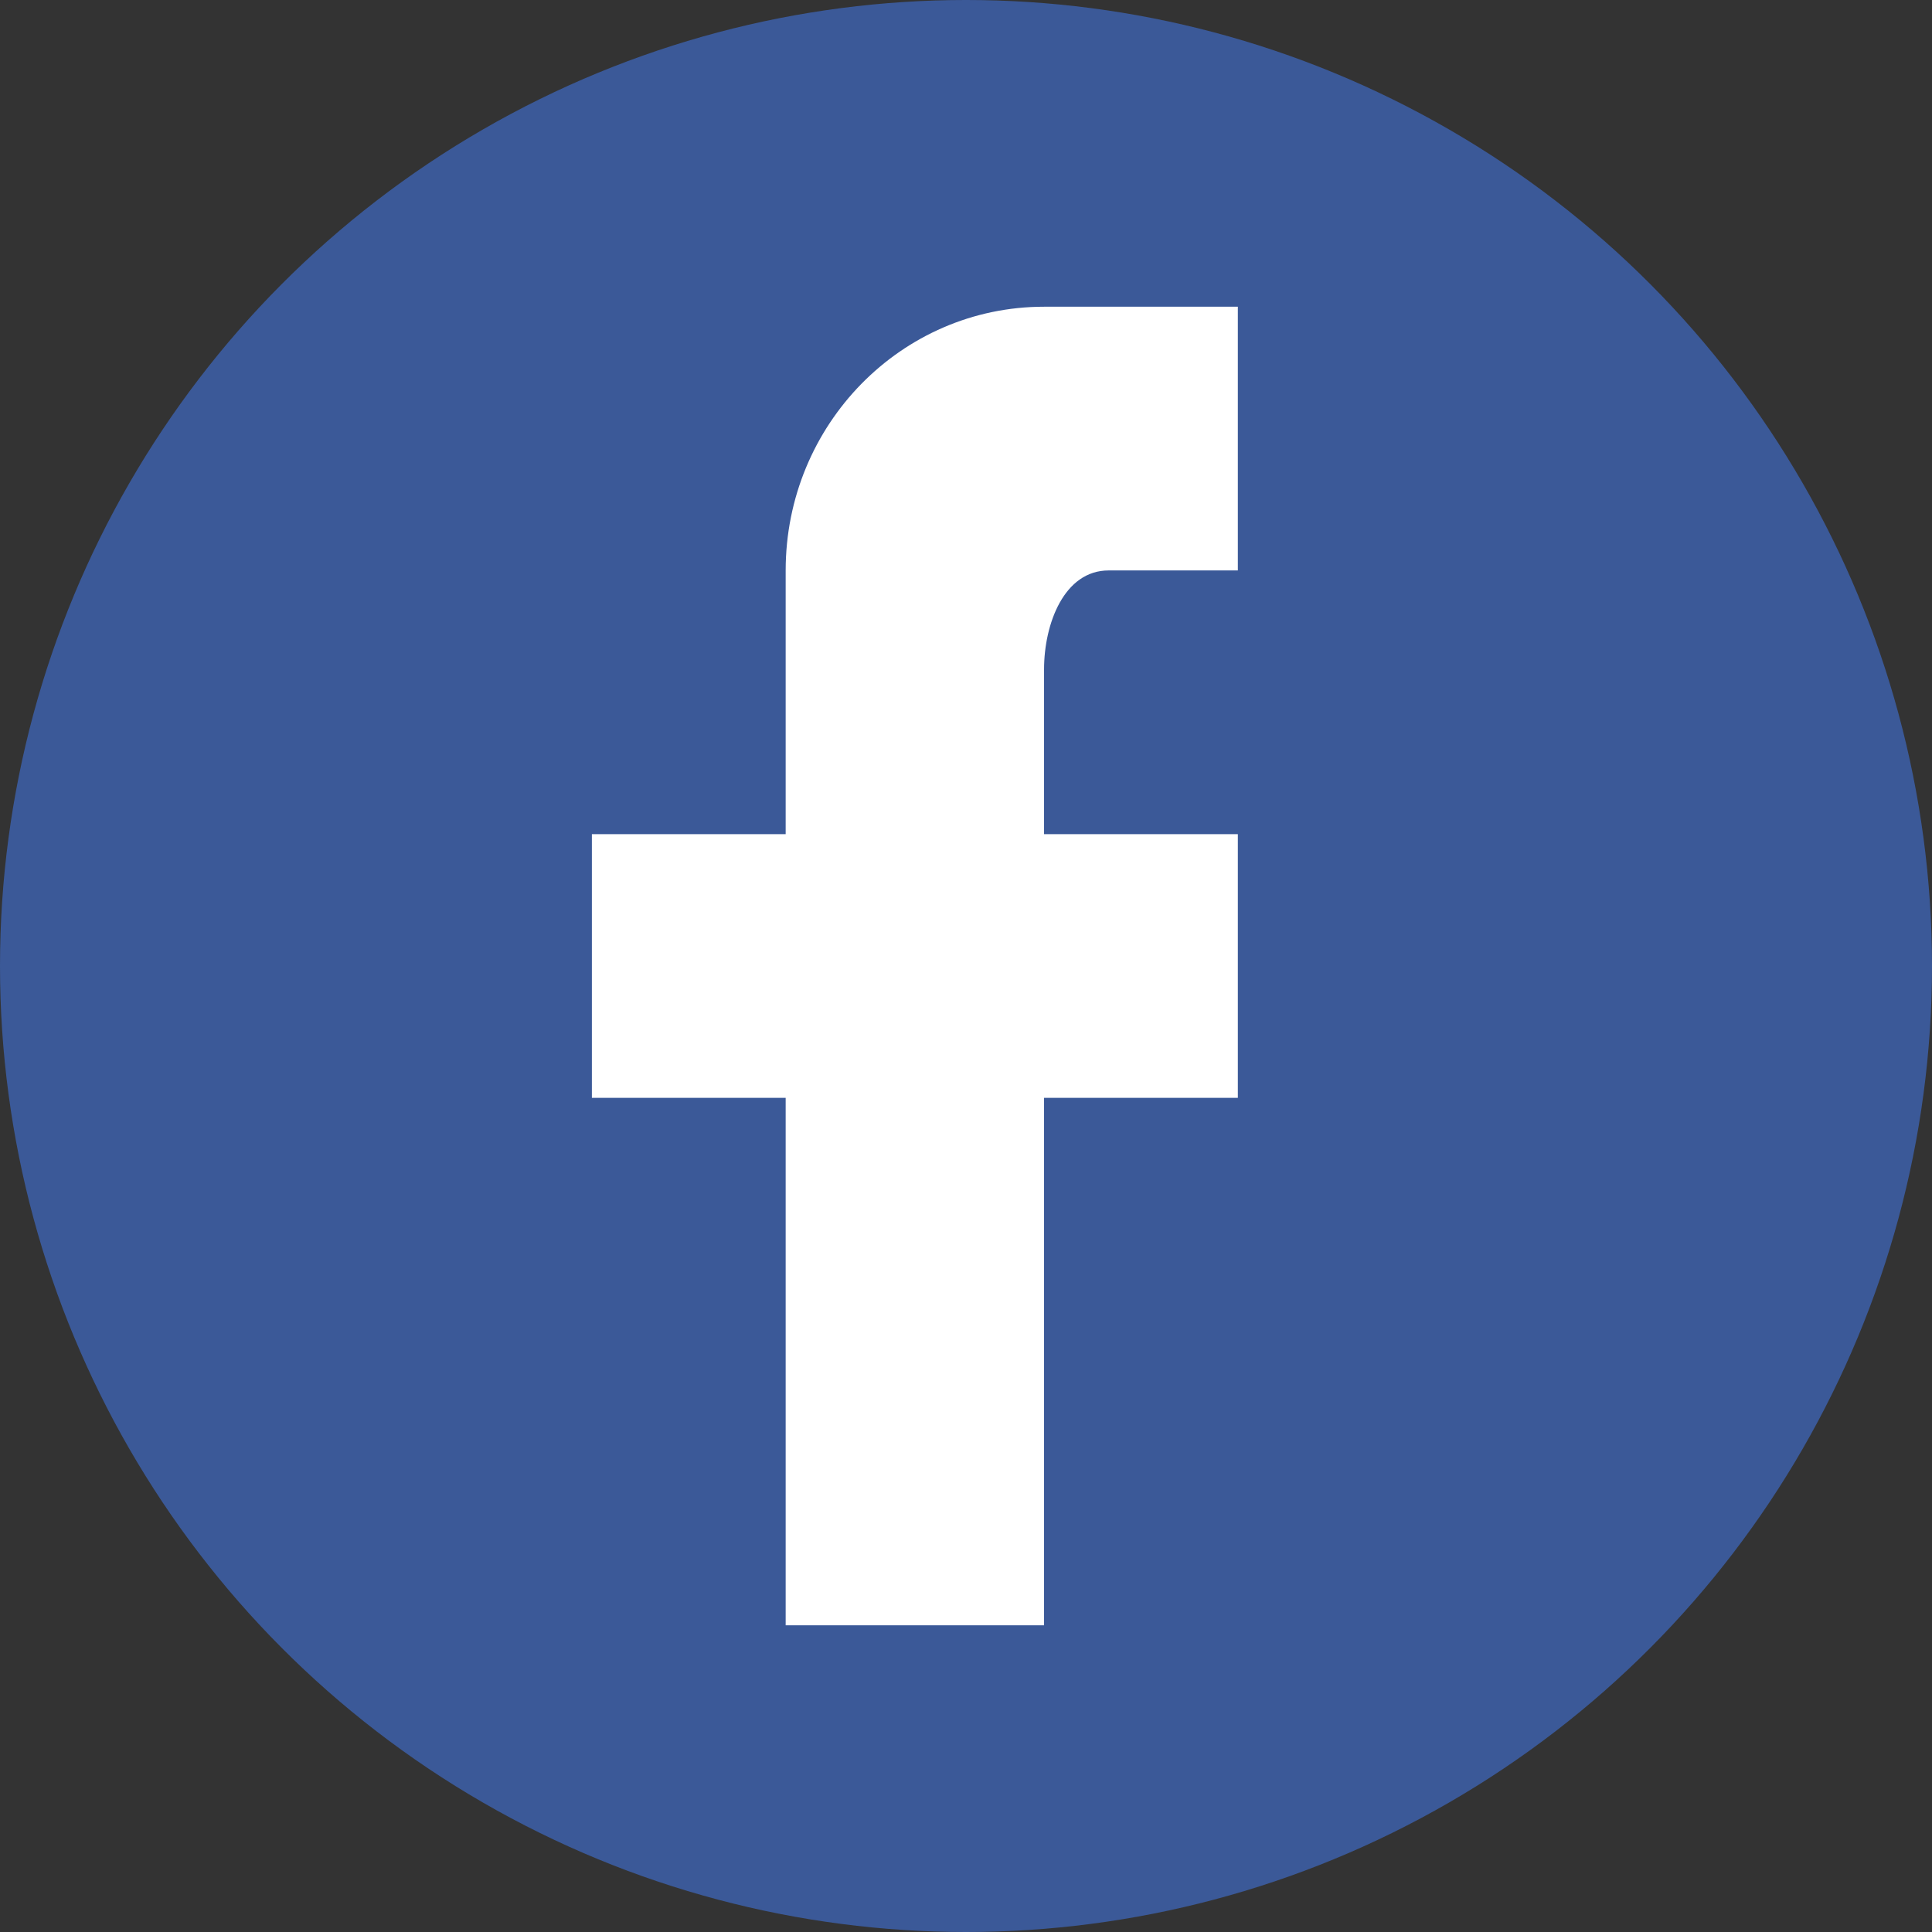 <svg id="_45" data-name="45" xmlns="http://www.w3.org/2000/svg" viewBox="0 0 514.174 514.174"><rect x="0" y="0" width="514.174" height="514.174" fill="#333333" stroke="none"/><defs><style>.cls-1{fill:#3b5998;}.cls-2{fill:#fff;}</style></defs><title>facebook</title><circle class="cls-1" cx="257.087" cy="257.087" r="257.087"/><path class="cls-2" d="M372.348,124.543v70.184H337.965c-11.861,0-17.19,14.21-17.19,26.318v43.864h51.573v70.183H320.775V475.457H252.008V335.092H200.435V264.909h51.573V194.727c0-38.777,30.774-70.184,68.767-70.184Zm0,0" transform="translate(-42.913 -42.913)"/></svg>